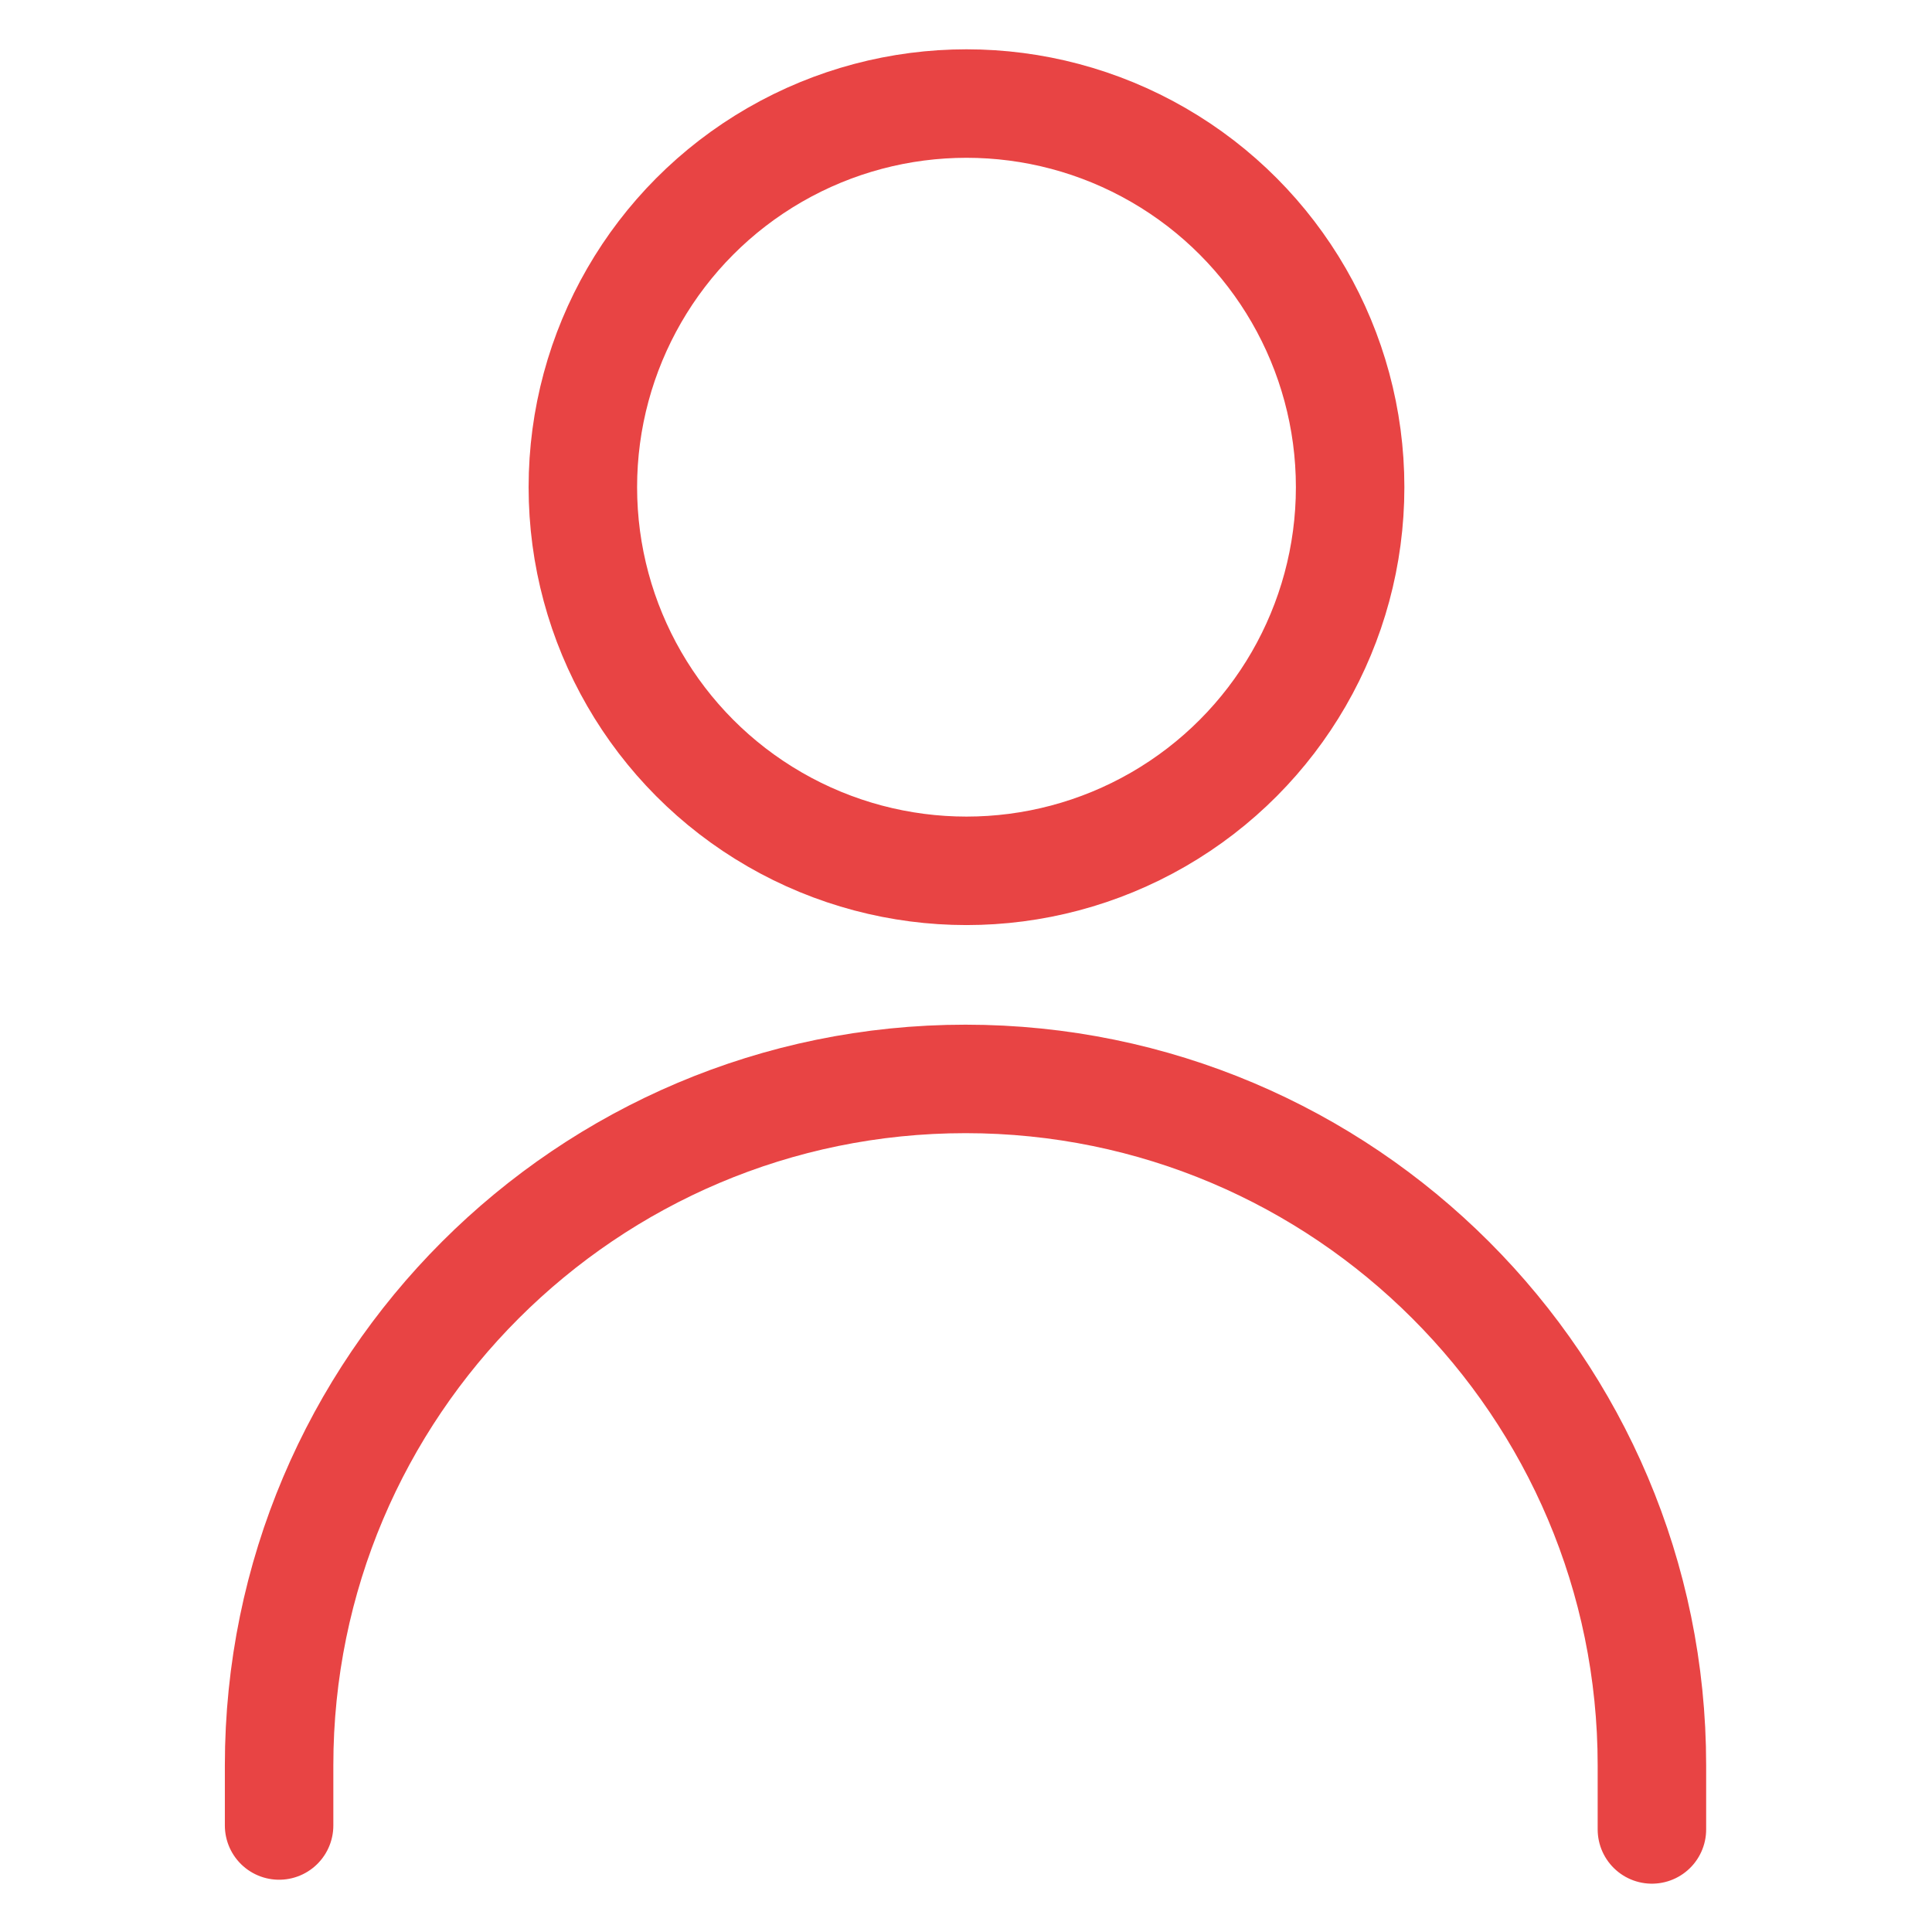<?xml version="1.0" encoding="UTF-8"?>
<!-- Generator: Adobe Illustrator 27.1.1, SVG Export Plug-In . SVG Version: 6.00 Build 0)  -->
<svg xmlns="http://www.w3.org/2000/svg" xmlns:xlink="http://www.w3.org/1999/xlink" version="1.1" id="Calque_1" x="0px" y="0px" viewBox="0 0 195.9 195.9" style="enable-background:new 0 0 195.9 195.9;" xml:space="preserve">
<style type="text/css">
	.st0{fill:none;stroke:#E84444;stroke-width:11;stroke-linecap:round;stroke-miterlimit:10;}
</style>
<g>
	<circle class="st0" cx="98" cy="49.4" r="38.9"></circle>
	<path class="st0" d="M28.3,185.1v-6.1c0-38.4,31.2-69.6,69.6-69.6h0c38.4,0,69.6,31.2,69.6,69.6v6.5"></path>
</g>
</svg>
